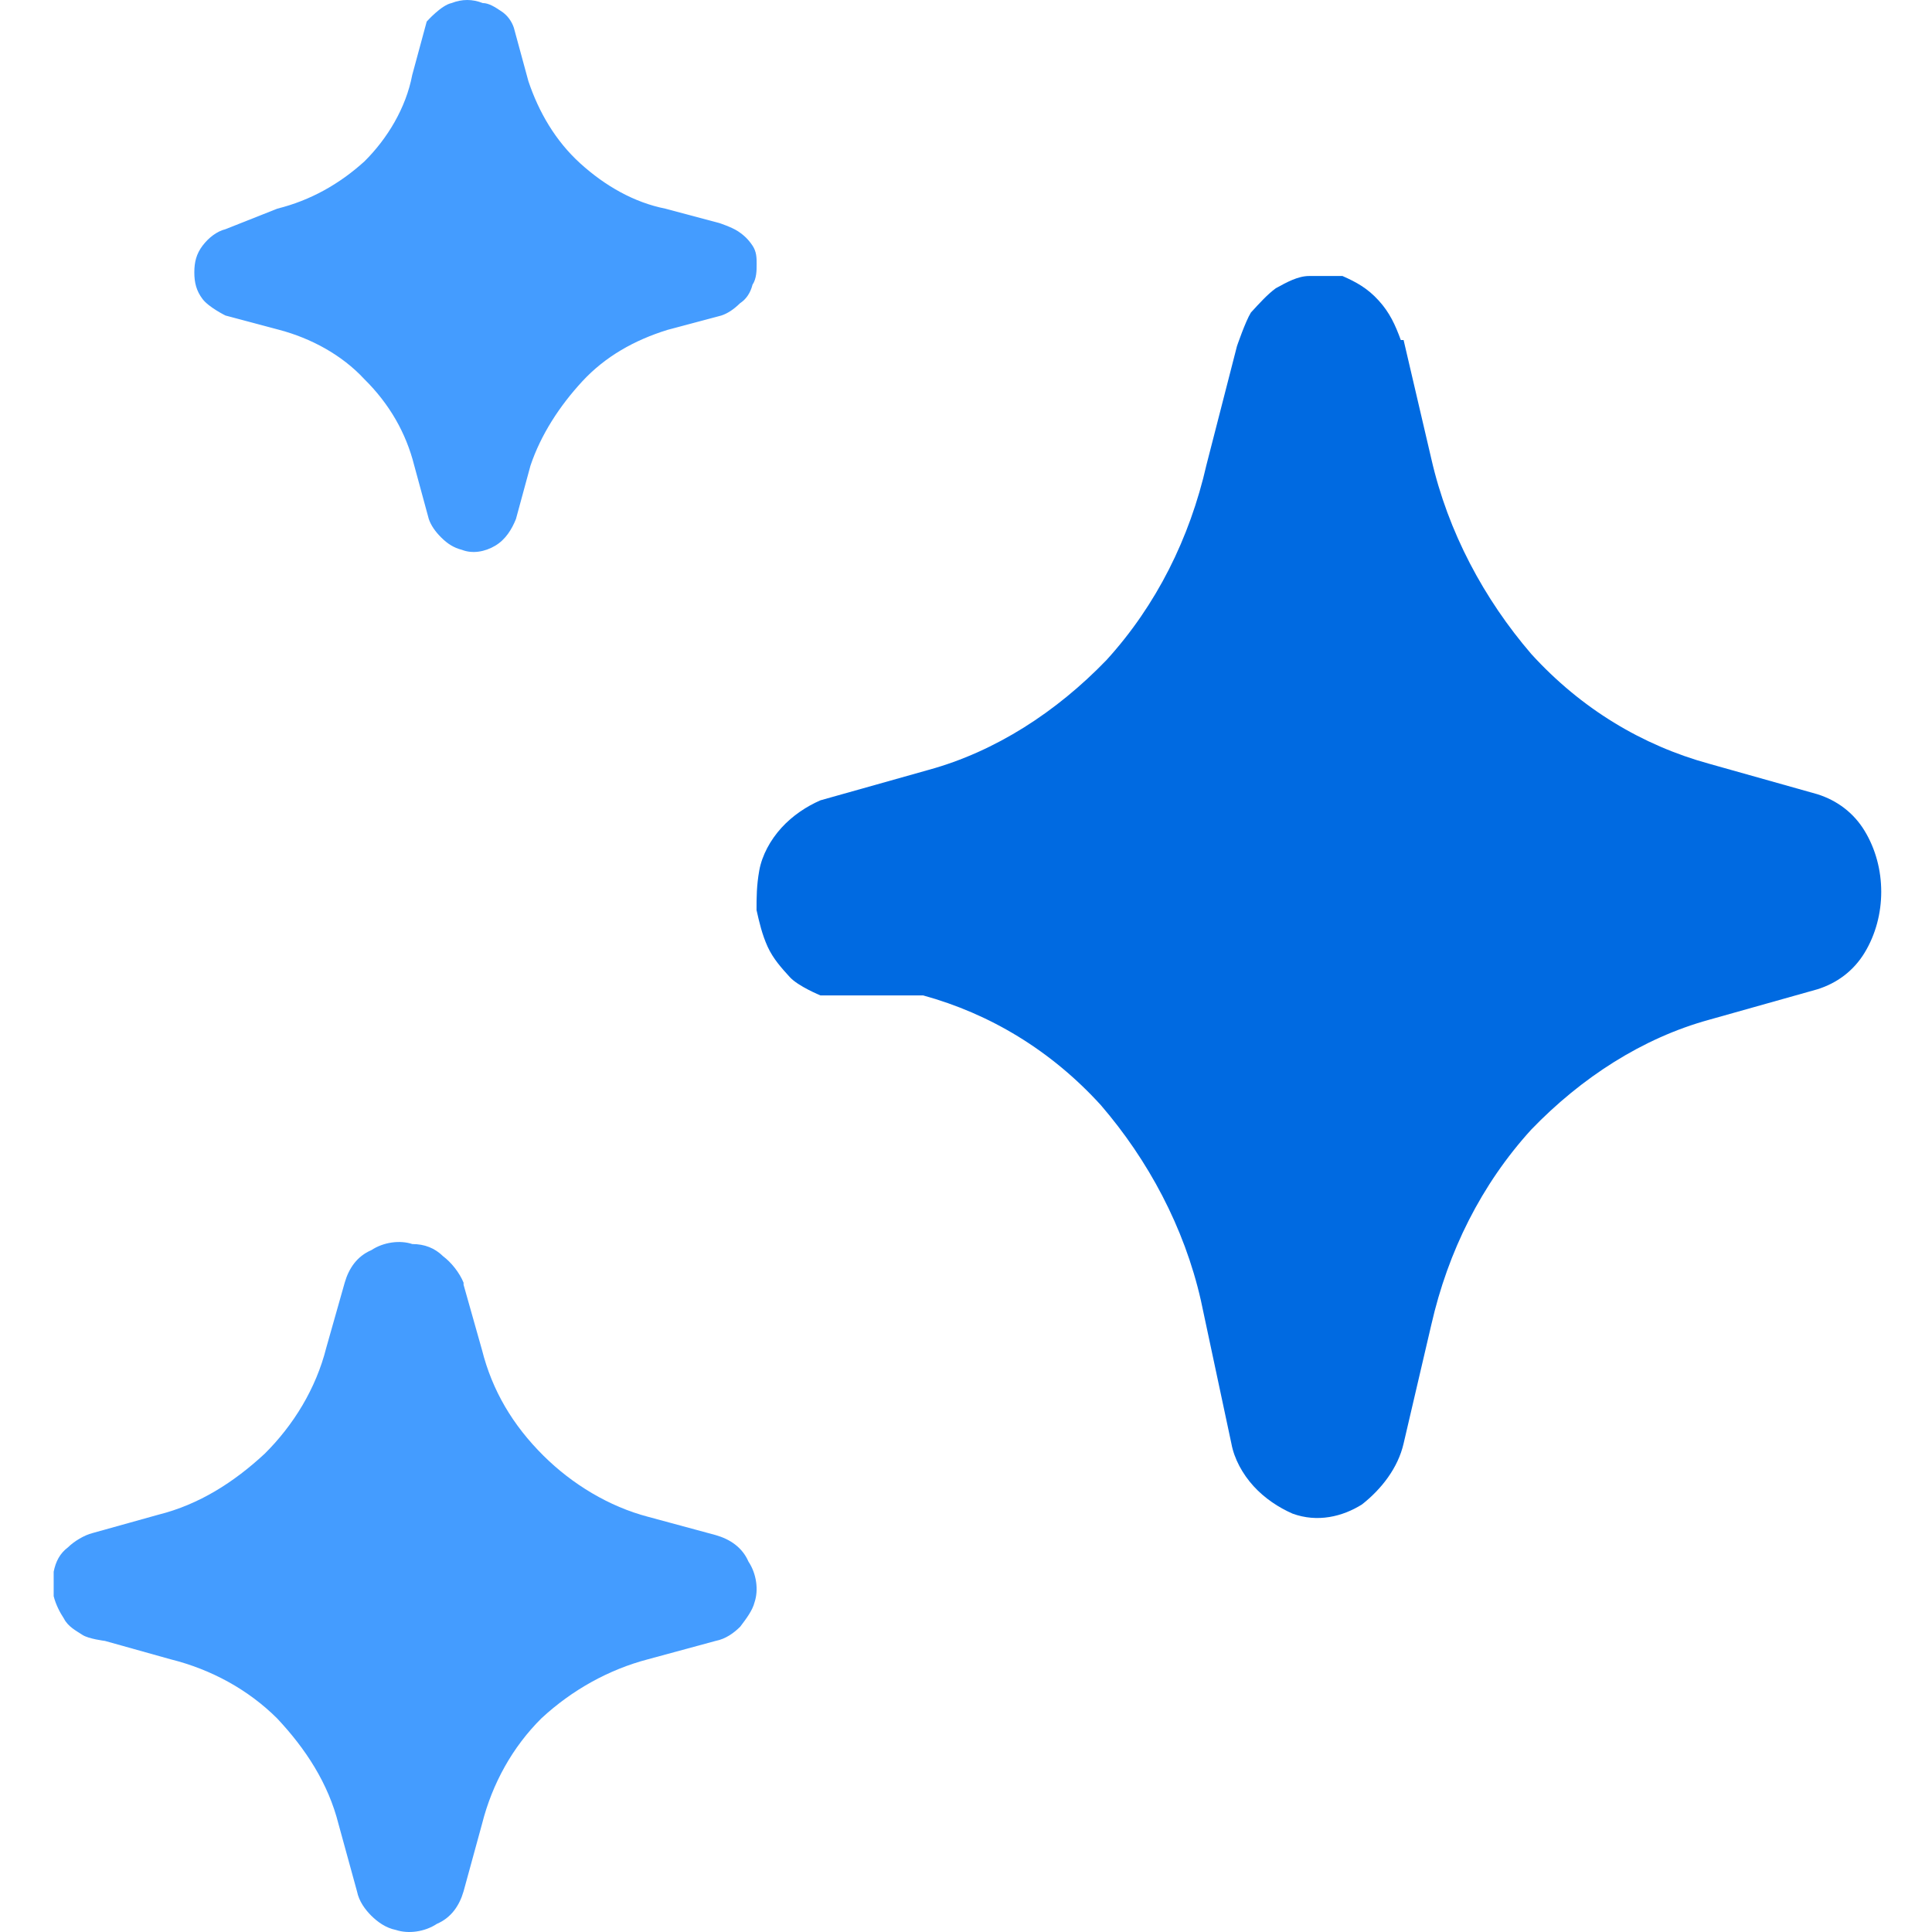 <svg width="36" height="36" viewBox="0 0 36 36" fill="none" xmlns="http://www.w3.org/2000/svg">
<path d="M8.638 23.939L8.981 25.153C9.172 25.912 9.554 26.556 10.127 27.125C10.662 27.656 11.349 28.073 12.075 28.263L13.335 28.604C13.602 28.68 13.831 28.832 13.946 29.097C14.098 29.325 14.137 29.628 14.06 29.856C14.022 30.008 13.908 30.159 13.793 30.311C13.678 30.425 13.526 30.539 13.335 30.576L12.075 30.918C11.349 31.108 10.662 31.487 10.089 32.018C9.554 32.549 9.172 33.231 8.981 33.99L8.638 35.242C8.561 35.507 8.408 35.734 8.141 35.848C7.912 36 7.606 36.038 7.377 35.962C7.186 35.924 7.034 35.81 6.919 35.697C6.805 35.583 6.69 35.431 6.652 35.242L6.308 33.99C6.117 33.231 5.697 32.587 5.162 32.018C4.628 31.487 3.94 31.108 3.177 30.918L1.955 30.576C1.955 30.576 1.649 30.539 1.535 30.463C1.42 30.387 1.267 30.311 1.191 30.159C1.115 30.046 1.038 29.894 1 29.742C1 29.59 1 29.439 1 29.287C1.038 29.097 1.115 28.946 1.267 28.832C1.382 28.718 1.573 28.604 1.726 28.566L2.948 28.225C3.711 28.035 4.361 27.618 4.933 27.087C5.468 26.556 5.888 25.874 6.079 25.115L6.423 23.901C6.499 23.636 6.652 23.408 6.919 23.295C7.148 23.143 7.454 23.105 7.683 23.181C7.912 23.181 8.103 23.257 8.256 23.408C8.408 23.522 8.561 23.712 8.638 23.901V23.939Z" fill="#449CFF"/>
<path d="M9.575 0.517L9.846 1.513C10.039 2.087 10.349 2.624 10.813 3.045C11.277 3.466 11.818 3.773 12.398 3.888L13.403 4.156C13.403 4.156 13.635 4.232 13.751 4.309C13.867 4.386 13.945 4.462 14.022 4.577C14.099 4.692 14.099 4.807 14.099 4.922C14.099 5.037 14.099 5.19 14.022 5.305C13.983 5.458 13.906 5.573 13.79 5.65C13.674 5.764 13.558 5.841 13.442 5.879L12.437 6.147C11.818 6.339 11.277 6.645 10.851 7.105C10.426 7.565 10.078 8.101 9.885 8.675L9.614 9.671C9.537 9.863 9.421 10.054 9.227 10.169C9.034 10.284 8.802 10.322 8.609 10.246C8.454 10.207 8.338 10.131 8.222 10.016C8.106 9.901 8.029 9.786 7.99 9.671L7.719 8.675C7.565 8.063 7.255 7.526 6.791 7.067C6.366 6.607 5.786 6.301 5.206 6.147L4.201 5.879C4.201 5.879 3.891 5.726 3.775 5.573C3.659 5.42 3.621 5.267 3.621 5.075C3.621 4.884 3.659 4.73 3.775 4.577C3.891 4.424 4.046 4.309 4.201 4.271L5.167 3.888C5.786 3.734 6.327 3.428 6.791 3.007C7.217 2.585 7.565 2.011 7.681 1.398L7.951 0.402C7.951 0.402 8.222 0.096 8.415 0.057C8.609 -0.019 8.802 -0.019 8.995 0.057C9.111 0.057 9.227 0.134 9.343 0.211C9.459 0.287 9.537 0.402 9.575 0.517Z" fill="#449CFF"/>
<path d="M26.154 6.336L26.671 8.551C26.982 9.914 27.654 11.164 28.534 12.187C29.465 13.209 30.604 13.89 31.846 14.231L33.864 14.799C34.226 14.913 34.537 15.14 34.744 15.481C34.951 15.822 35.054 16.219 35.054 16.617C35.054 17.014 34.951 17.412 34.744 17.753C34.537 18.094 34.226 18.321 33.864 18.434L31.846 19.002C30.604 19.343 29.465 20.082 28.534 21.047C27.602 22.07 26.982 23.319 26.671 24.682L26.154 26.898C26.05 27.352 25.74 27.75 25.377 28.034C25.015 28.261 24.549 28.374 24.084 28.204C23.825 28.09 23.566 27.92 23.359 27.693C23.152 27.466 22.997 27.182 22.945 26.898L22.376 24.228C22.066 22.865 21.393 21.615 20.513 20.593C19.582 19.57 18.443 18.889 17.201 18.548H15.287C15.287 18.548 14.873 18.378 14.717 18.207C14.562 18.037 14.407 17.866 14.303 17.639C14.2 17.412 14.148 17.185 14.097 16.958C14.097 16.73 14.097 16.503 14.148 16.219C14.2 15.935 14.355 15.651 14.562 15.424C14.769 15.197 15.028 15.026 15.287 14.913L17.305 14.345C18.547 14.004 19.685 13.266 20.617 12.3C21.548 11.278 22.169 10.028 22.48 8.665L23.049 6.45C23.049 6.45 23.204 5.995 23.308 5.825C23.463 5.655 23.618 5.484 23.773 5.371C23.98 5.257 24.187 5.143 24.394 5.143C24.601 5.143 24.808 5.143 25.015 5.143C25.274 5.257 25.481 5.371 25.688 5.598C25.895 5.825 25.998 6.052 26.102 6.336H26.154Z" fill="#006AE1"/>
</svg>
